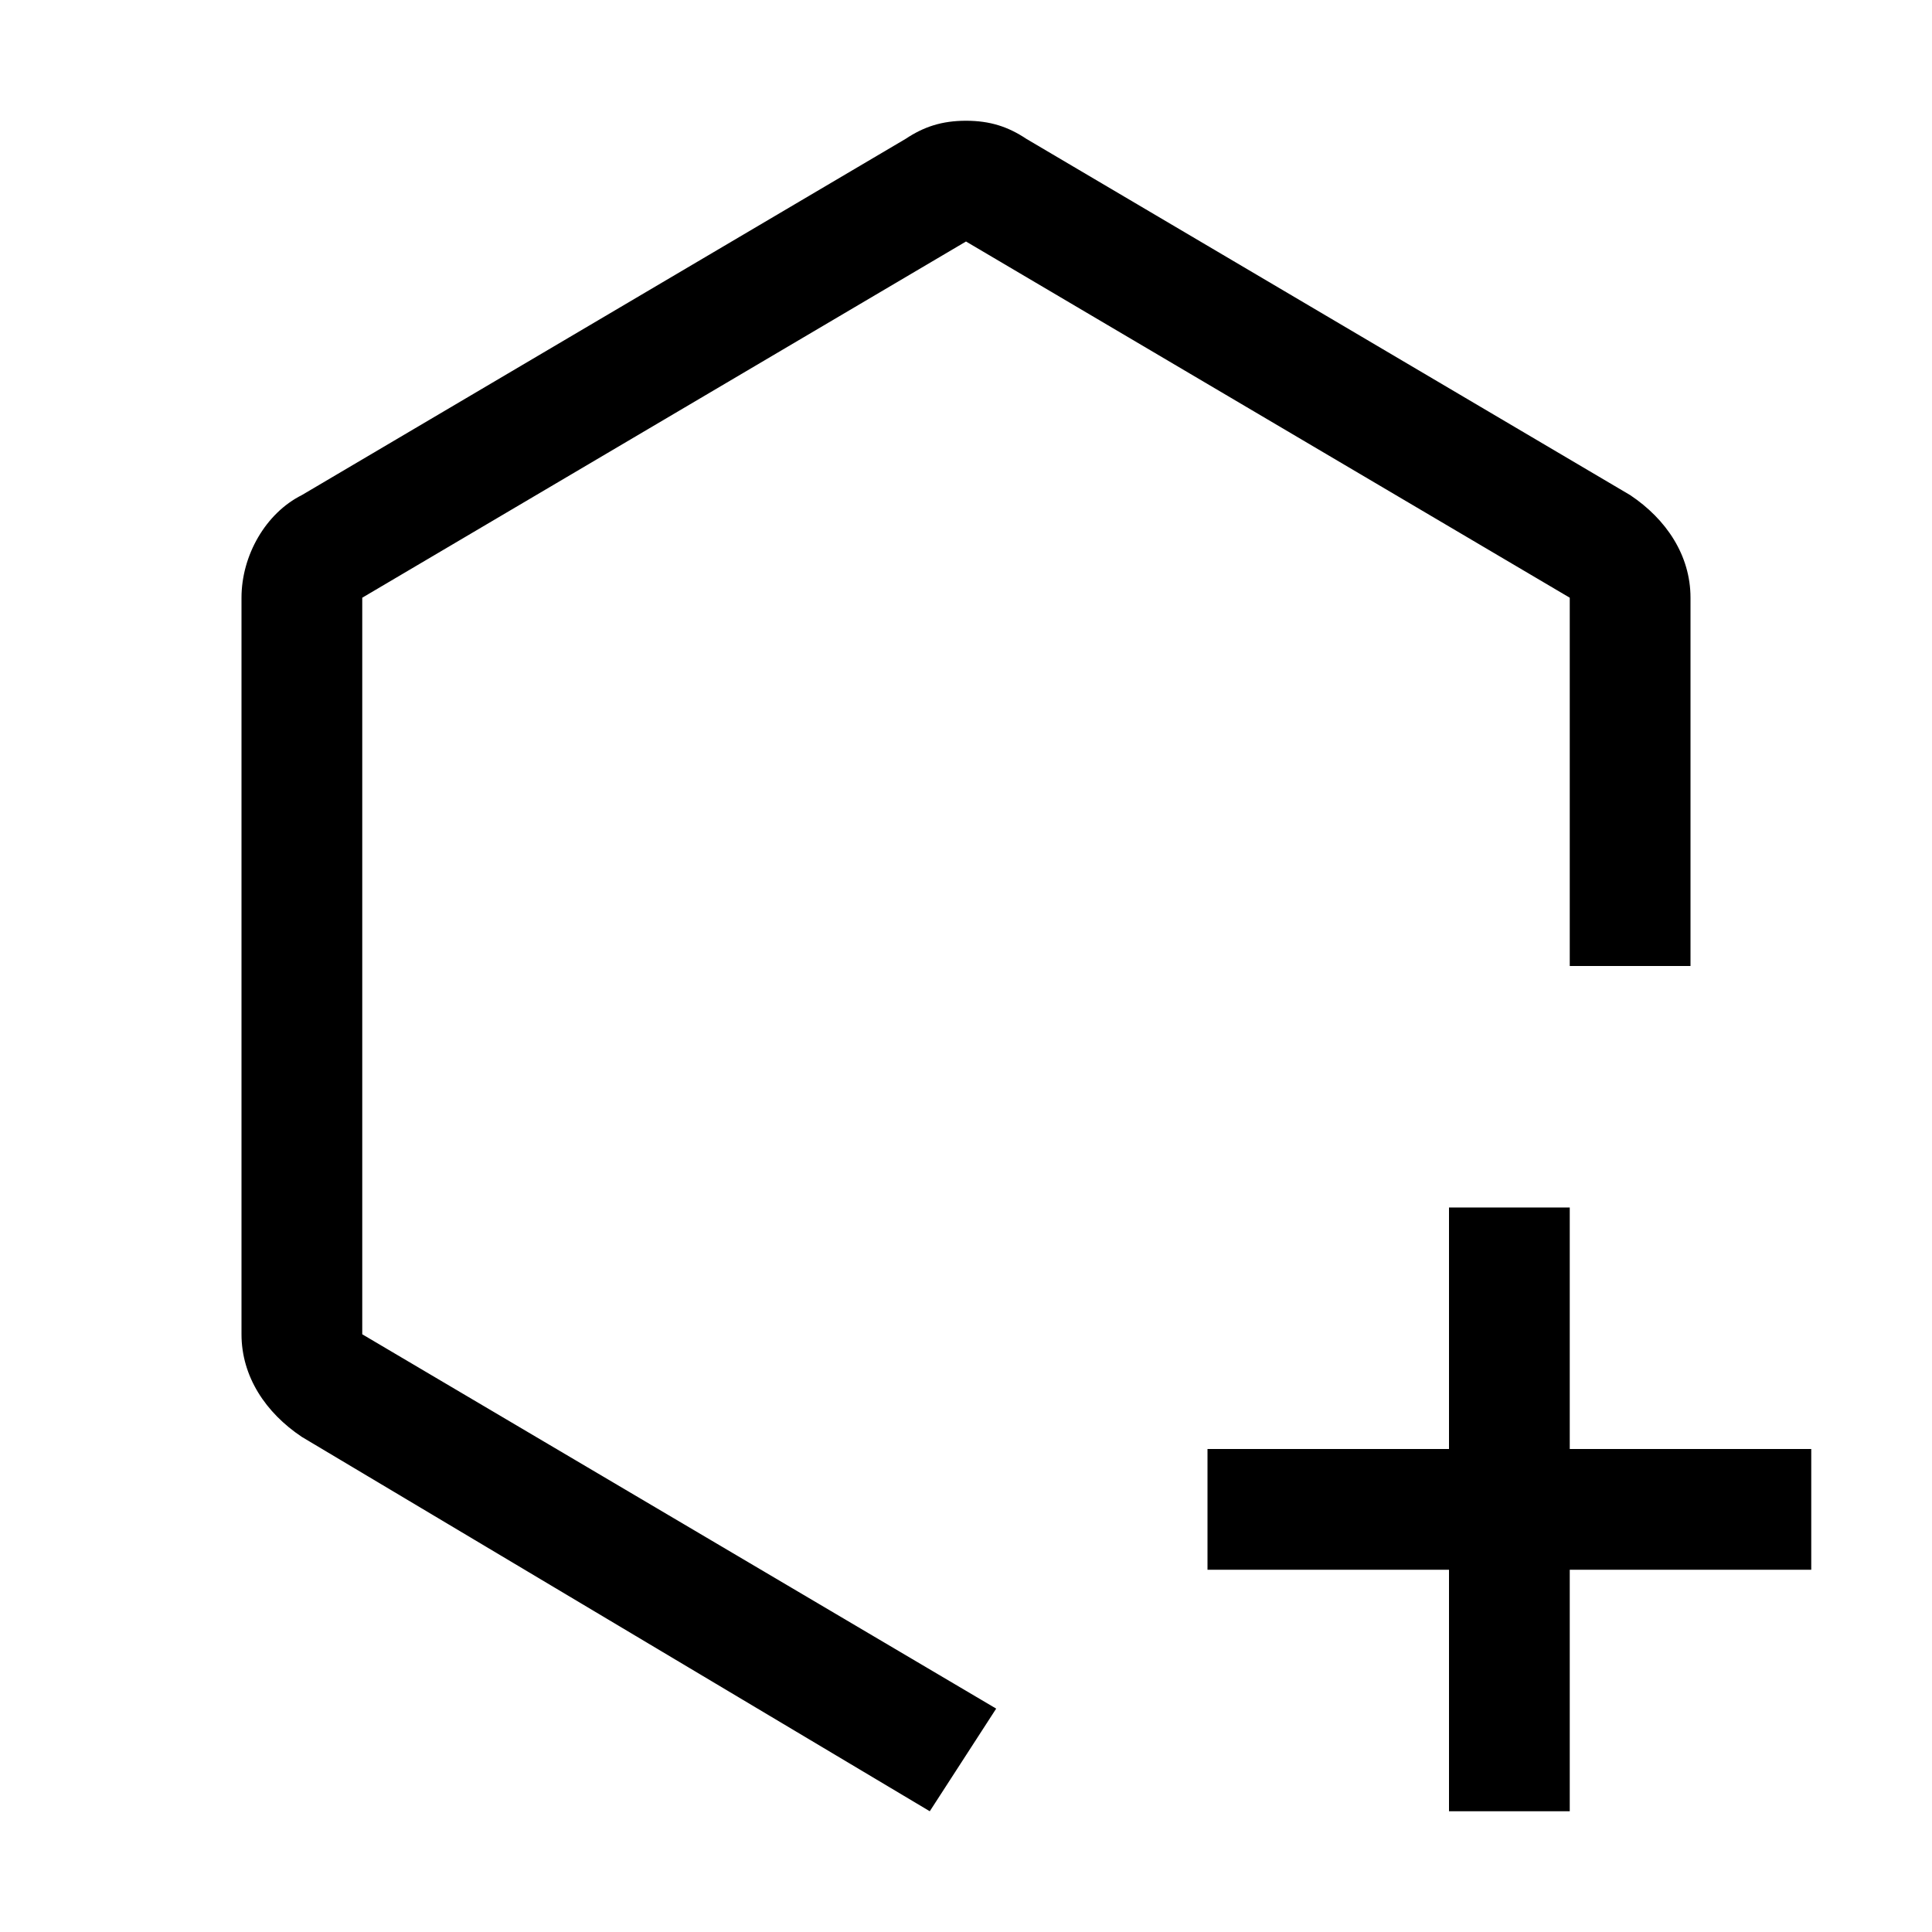 <svg width="32" height="32" viewBox="0 0 32 32" fill="none" xmlns="http://www.w3.org/2000/svg">
<path d="M30 24H26V20H24V24H20V26H24V30H26V26H30V24Z" fill="black"/>
<path d="M15.4 30L5 23.8C4.4 23.4 4 22.8 4 22.1V9.9C4 9.2 4.4 8.5 5 8.2L15 2.3C15.3 2.1 15.6 2 16 2C16.4 2 16.7 2.1 17 2.3L27 8.2C27.6 8.6 28 9.2 28 9.9V16H26V9.9L16 4L6 9.9V22.1L16.5 28.3L15.4 30Z" fill="black"/>
</svg>
